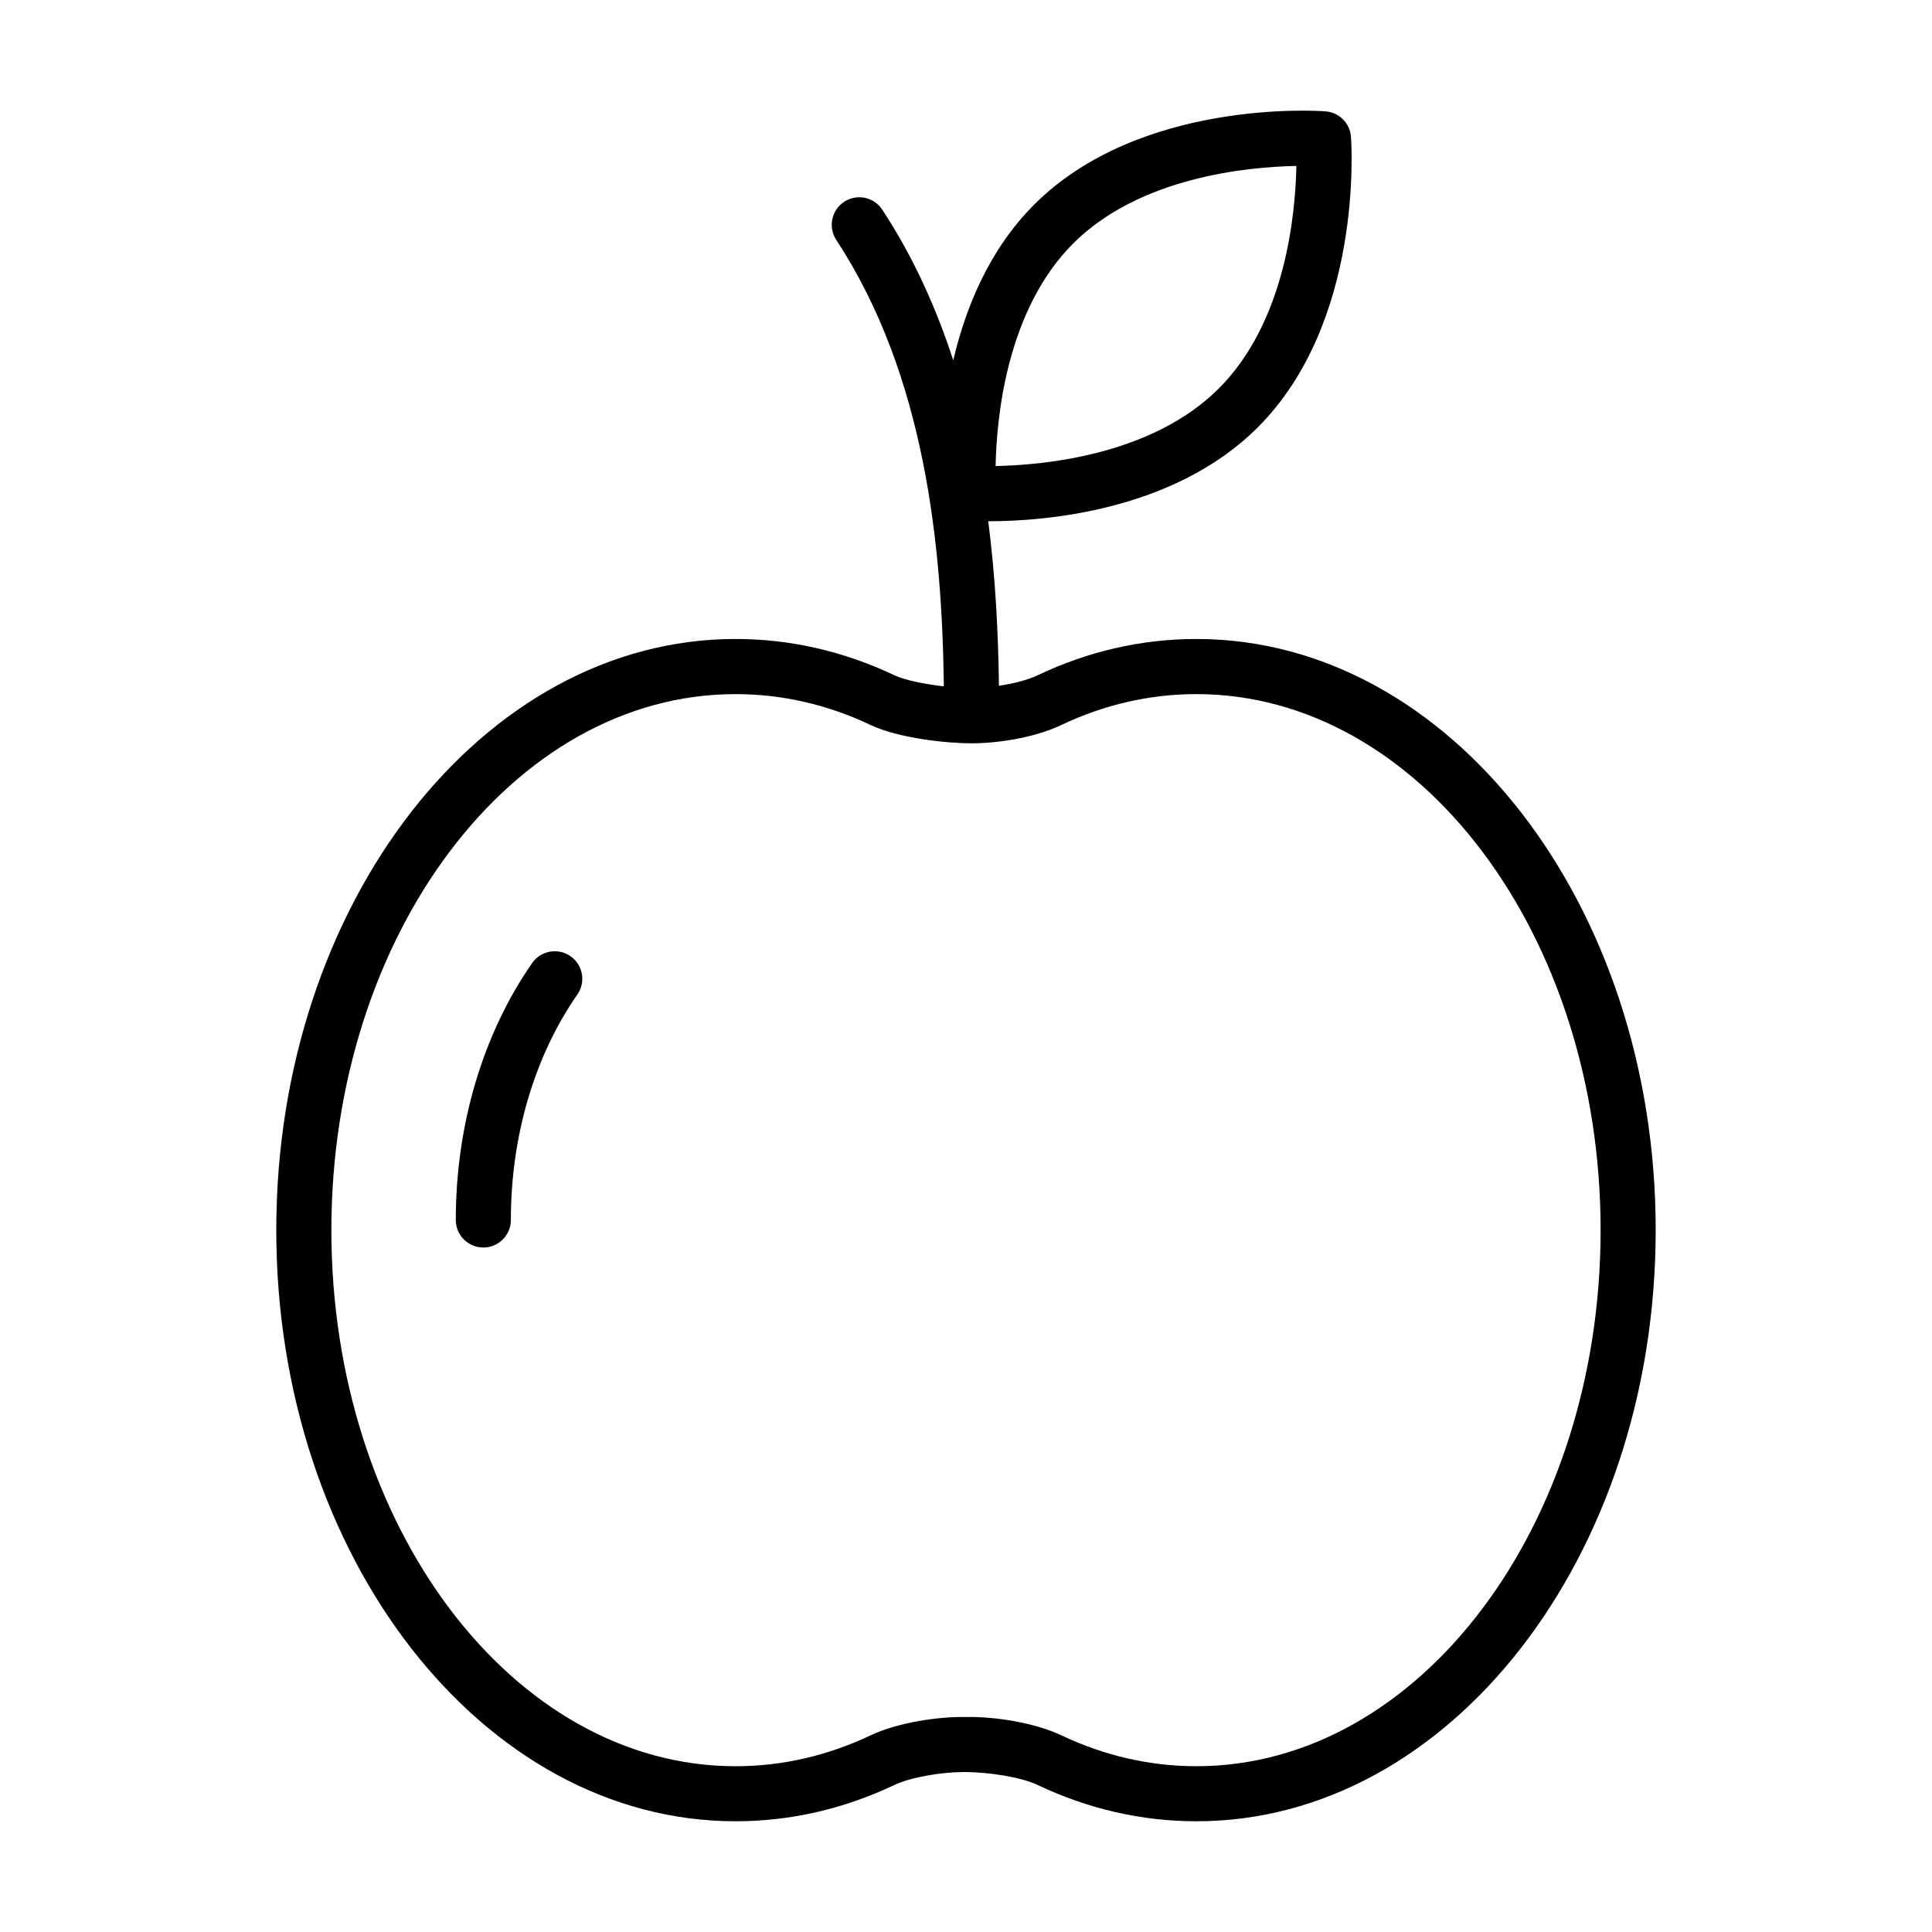 <?xml version="1.0" encoding="UTF-8"?>
<!-- Uploaded to: SVG Repo, www.svgrepo.com, Generator: SVG Repo Mixer Tools -->
<svg fill="#000000" width="800px" height="800px" version="1.1" viewBox="144 144 512 512" xmlns="http://www.w3.org/2000/svg">
 <g>
  <path d="m295.18 397.4c-3.309-2.301-7.856-1.48-10.156 1.82-13.043 18.746-20.234 42.926-20.234 68.086 0 4.027 3.266 7.301 7.297 7.301s7.297-3.269 7.297-7.301c0-22.207 6.258-43.422 17.617-59.742 2.309-3.312 1.492-7.856-1.82-10.164z"/>
  <path d="m477.29 257.29c28.027-27.977 24.875-75.051 24.727-77.047-0.266-3.602-3.133-6.465-6.734-6.731-1.984-0.176-49.148-3.305-77.172 24.668-11.977 11.961-18.234 27.391-21.488 41.312-4.481-13.816-10.539-27.32-18.801-39.918-2.207-3.367-6.734-4.309-10.102-2.102-3.371 2.211-4.312 6.734-2.102 10.105 23.648 36.059 28.035 81.223 28.516 118.32-5.094-0.586-10.41-1.656-13.148-2.961-13.426-6.363-27.574-9.598-42.059-9.598-67.109 0-121.71 70.277-121.71 156.66 0 86.383 54.598 156.66 121.71 156.66 14.473 0 28.625-3.234 42.055-9.602 4.625-2.191 12.883-3.445 18.469-3.445l0.598 0.004h0.008l0.098-0.004c5.512 0.066 14.105 1.188 18.863 3.445 13.43 6.367 27.582 9.602 42.059 9.602 67.109 0 121.7-70.277 121.7-156.66 0-86.379-54.594-156.66-121.7-156.66-14.484 0-28.633 3.234-42.055 9.598-2.812 1.336-6.602 2.242-10.293 2.805-0.172-13.715-0.891-28.5-2.828-43.609h0.211c13.91 0.004 48.703-2.402 71.18-24.844zm-48.875-48.777c17.68-17.645 46.266-20.293 59.137-20.539-0.246 12.852-2.906 41.363-20.57 58.992-17.672 17.645-46.262 20.293-59.133 20.539 0.242-12.852 2.91-41.363 20.566-58.992zm-3.148 127.62c11.453-5.438 23.496-8.188 35.801-8.188 59.062 0 107.11 63.727 107.11 142.06 0 78.336-48.055 142.06-107.11 142.06-12.297 0-24.344-2.754-35.805-8.191-7.262-3.441-18.027-4.996-25.105-4.848l-0.012 0.004h-0.203c-7.019-0.16-17.945 1.402-25.215 4.848-11.461 5.438-23.508 8.191-35.801 8.191-59.062 0-107.11-63.727-107.11-142.06 0-78.332 48.055-142.06 107.11-142.06 12.305 0 24.348 2.75 35.805 8.188 7.461 3.535 20.367 4.856 26.746 4.856 6.246-0.008 16.223-1.277 23.789-4.859z"/>
 </g>
</svg>